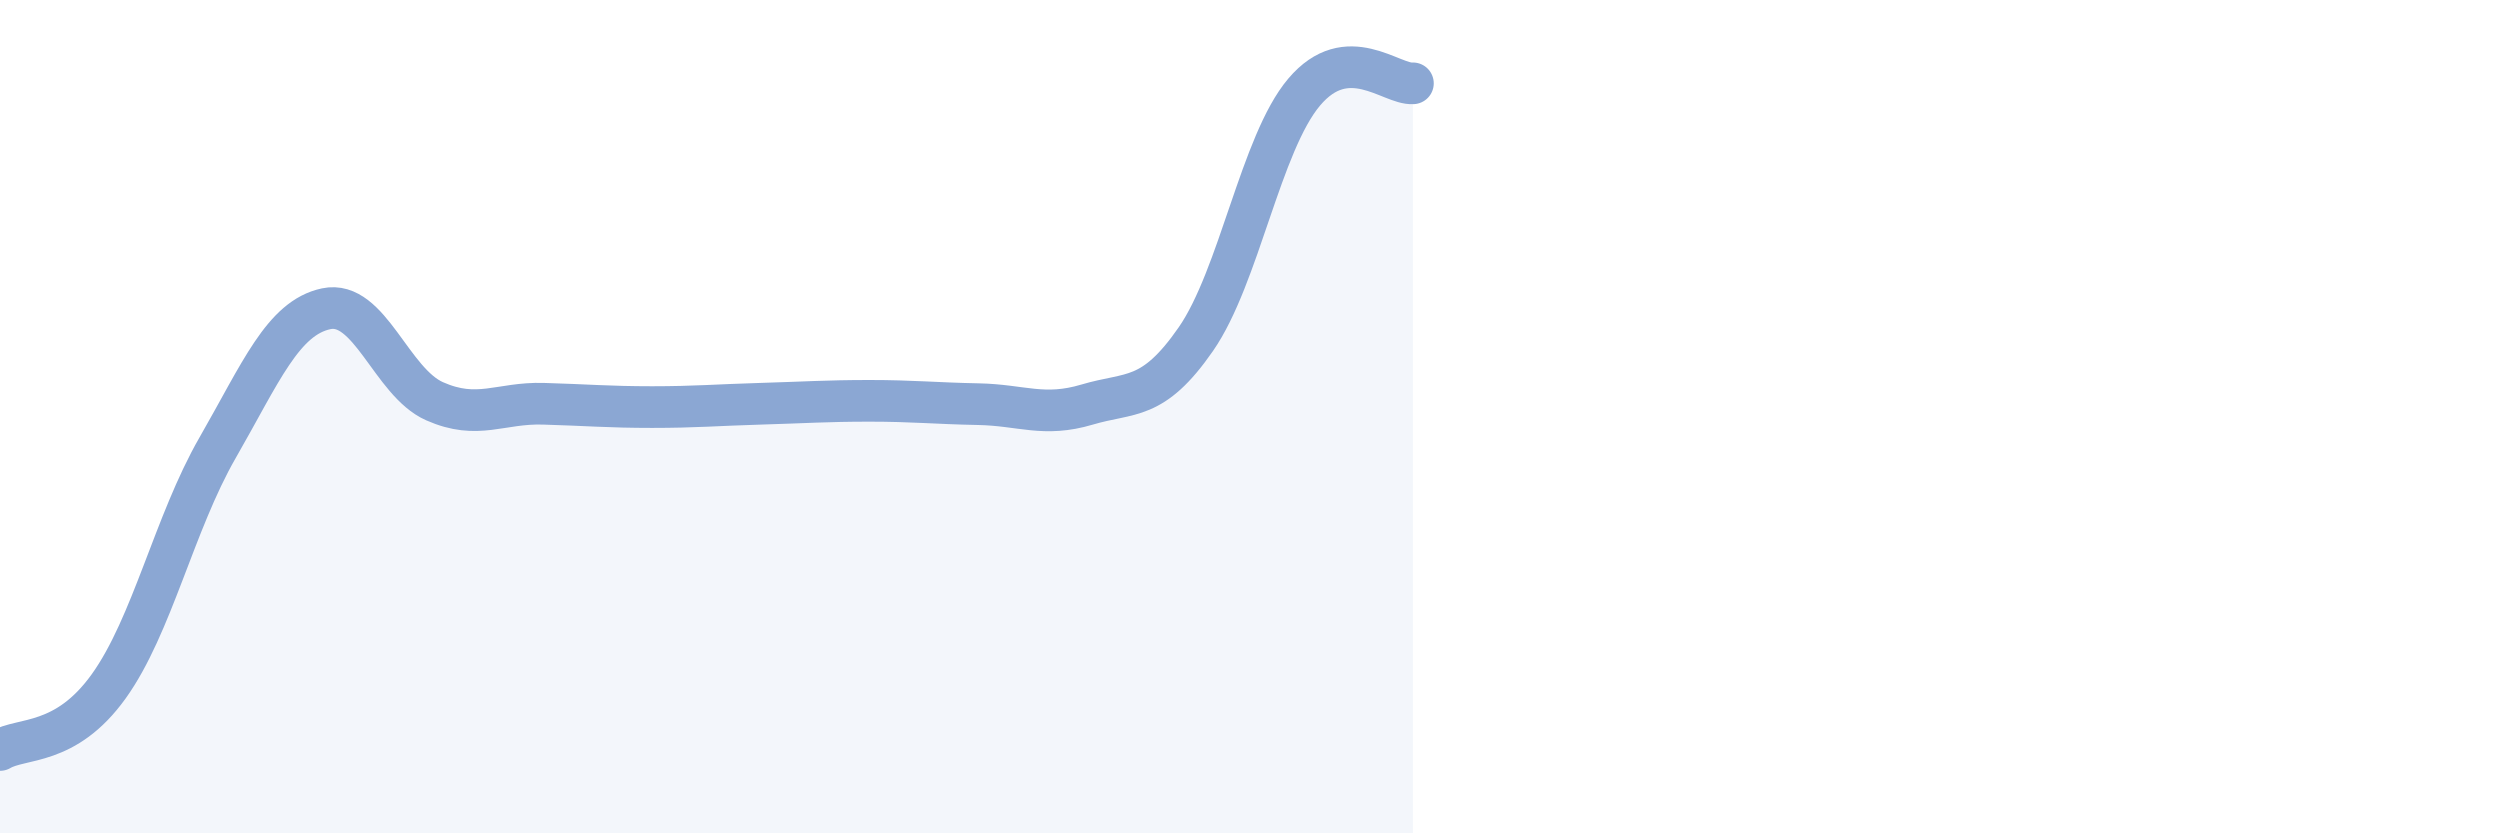 
    <svg width="60" height="20" viewBox="0 0 60 20" xmlns="http://www.w3.org/2000/svg">
      <path
        d="M 0,18 C 0.52,17.69 1.57,17.92 2.61,16.47 C 3.65,15.02 4.18,12.56 5.22,10.75 C 6.26,8.94 6.79,7.63 7.83,7.41 C 8.87,7.19 9.39,9.17 10.43,9.63 C 11.47,10.09 12,9.66 13.04,9.69 C 14.08,9.72 14.61,9.77 15.65,9.77 C 16.69,9.77 17.22,9.72 18.26,9.69 C 19.3,9.66 19.83,9.62 20.87,9.62 C 21.91,9.62 22.44,9.68 23.48,9.7 C 24.52,9.72 25.05,10.02 26.09,9.71 C 27.13,9.4 27.66,9.64 28.7,8.14 C 29.74,6.64 30.26,3.44 31.3,2.21 C 32.34,0.98 33.39,2.04 33.91,2L33.91 20L0 20Z"
        fill="#8ba7d3"
        opacity="0.1"
        stroke-linecap="round"
        stroke-linejoin="round"
      />
      <path
        d="M 0,18 C 0.52,17.69 1.57,17.92 2.61,16.47 C 3.65,15.02 4.18,12.56 5.22,10.75 C 6.26,8.94 6.79,7.63 7.83,7.41 C 8.87,7.19 9.39,9.17 10.43,9.63 C 11.47,10.09 12,9.66 13.04,9.69 C 14.08,9.72 14.61,9.77 15.65,9.77 C 16.69,9.77 17.22,9.72 18.26,9.69 C 19.3,9.66 19.83,9.62 20.87,9.62 C 21.91,9.62 22.44,9.68 23.48,9.7 C 24.52,9.72 25.05,10.02 26.09,9.71 C 27.13,9.4 27.66,9.64 28.7,8.14 C 29.74,6.64 30.26,3.44 31.3,2.21 C 32.34,0.98 33.39,2.04 33.91,2"
        stroke="#8ba7d3"
        stroke-width="1"
        fill="none"
        stroke-linecap="round"
        stroke-linejoin="round"
      />
    </svg>
  